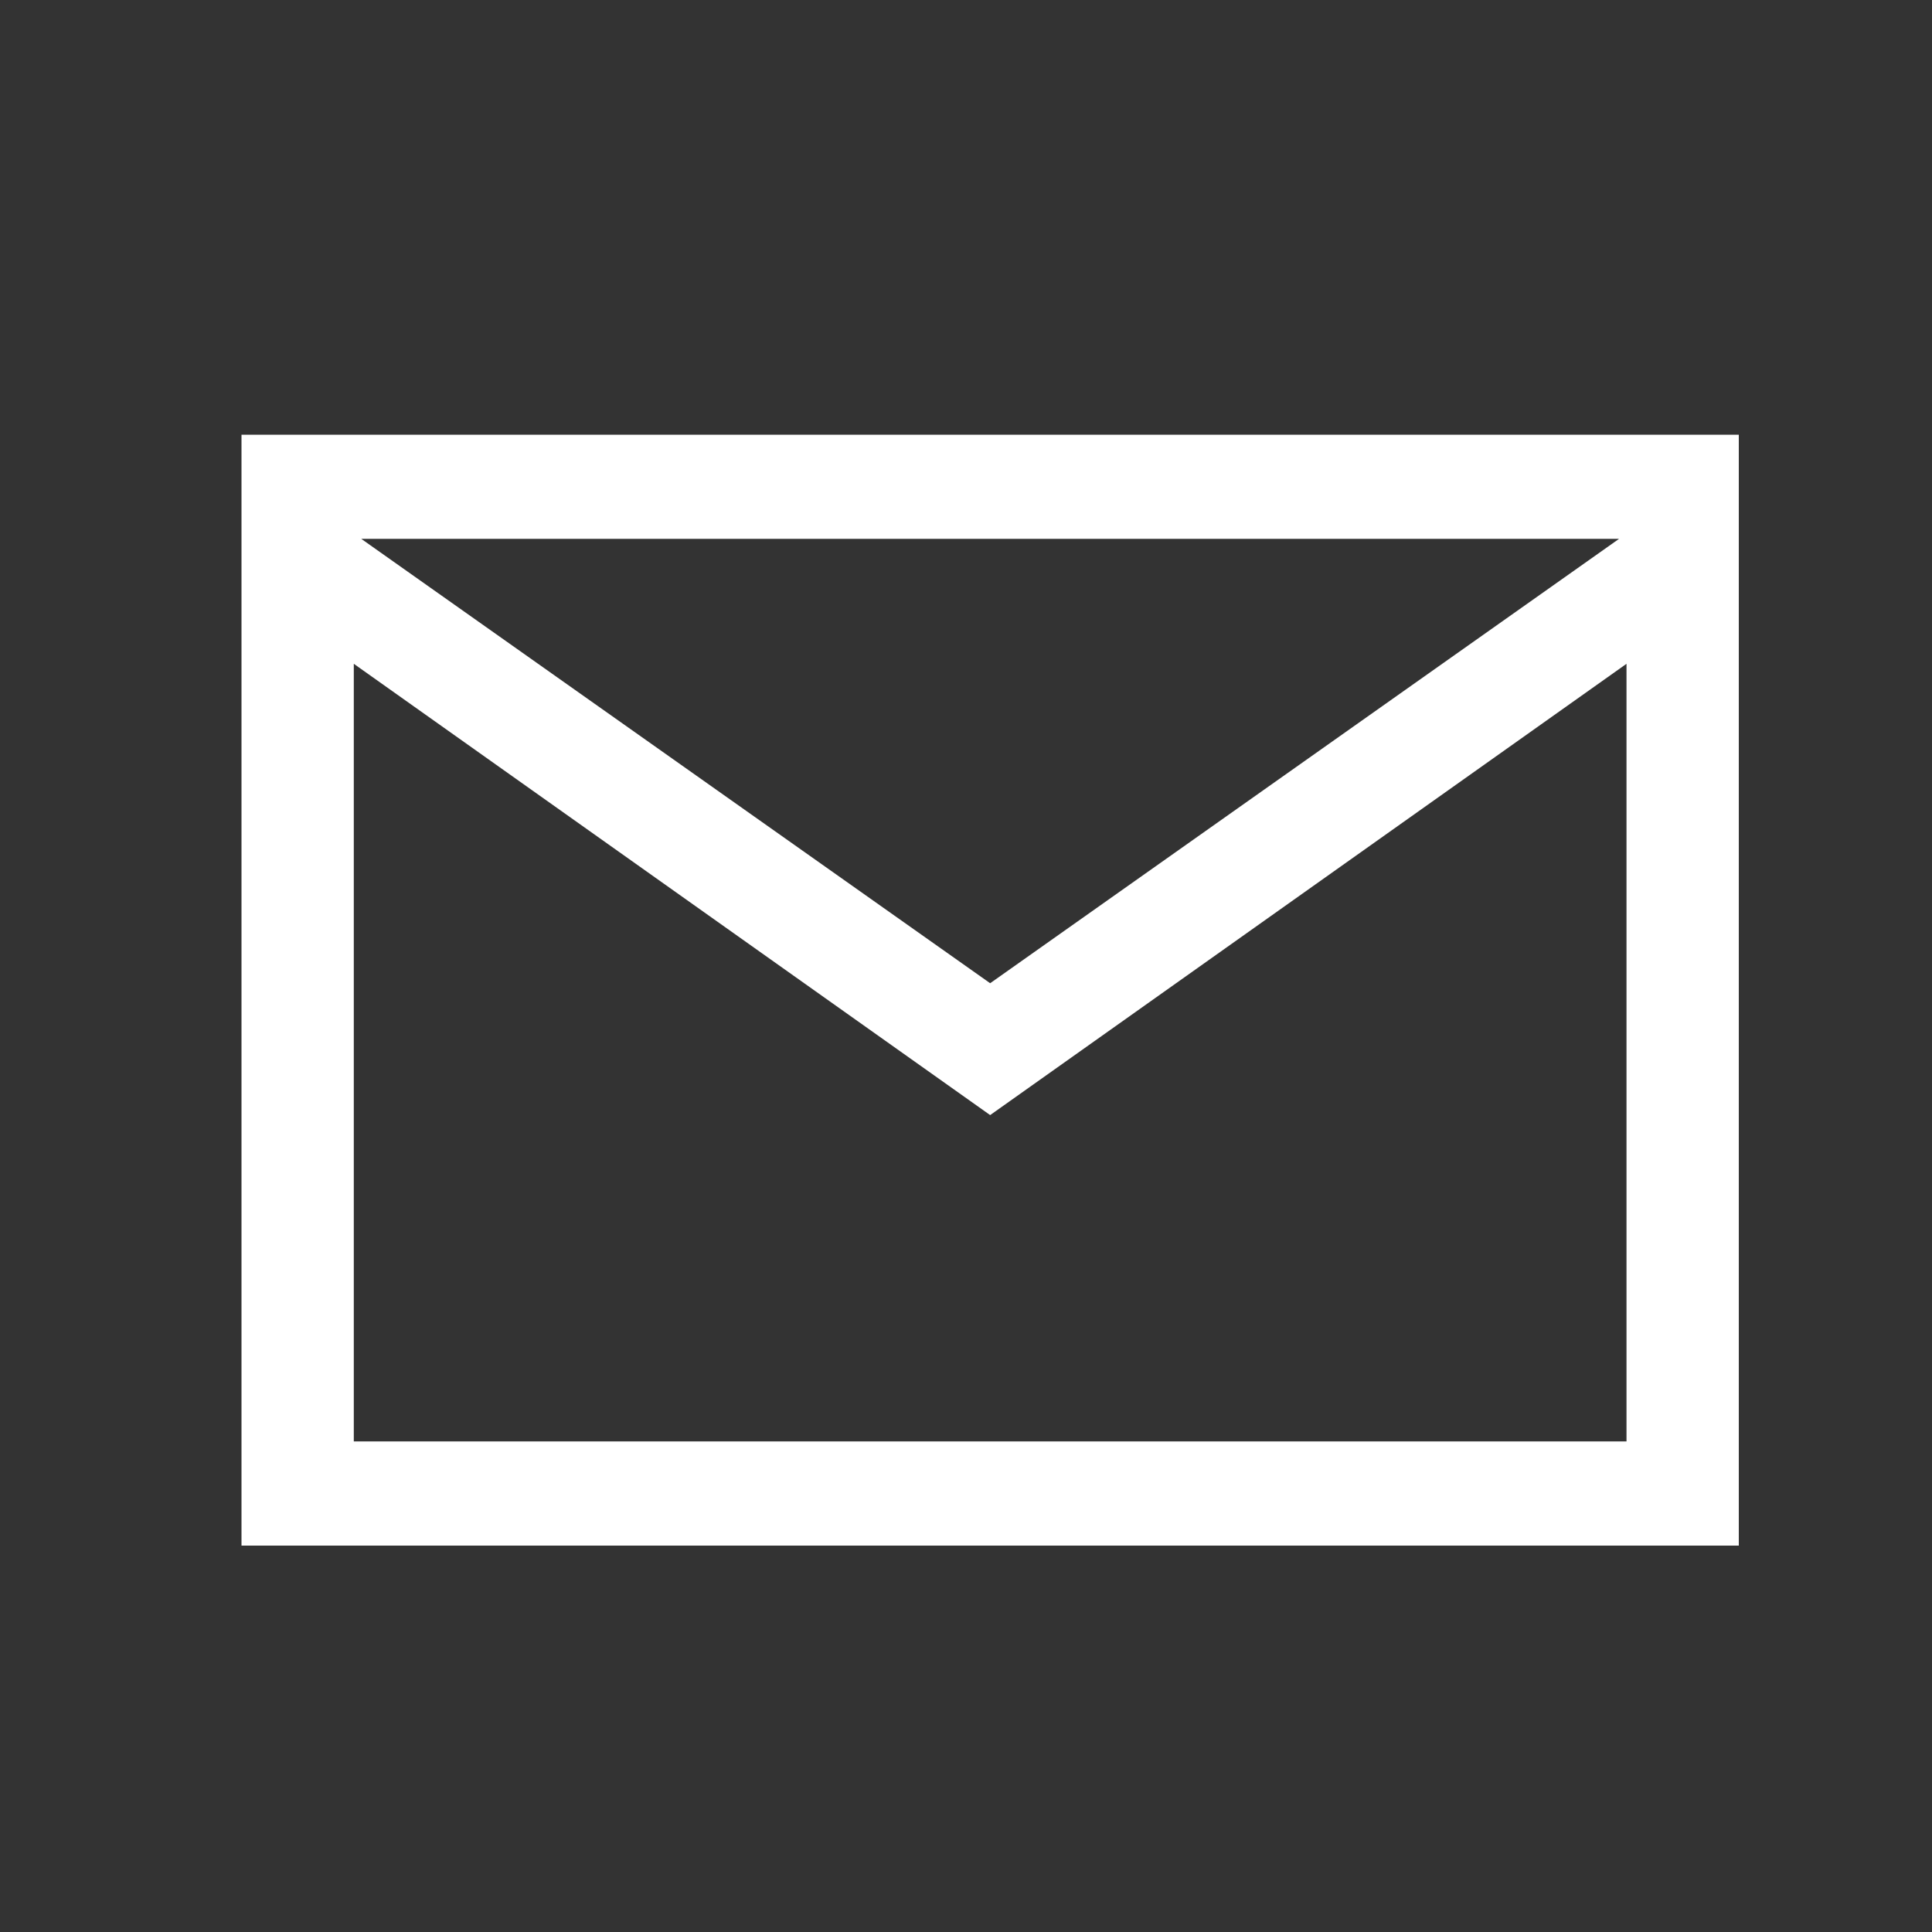 <svg width="24" height="24" viewBox="0 0 24 24" fill="none" xmlns="http://www.w3.org/2000/svg">
<rect x="0" y="0" width="24" height="24" fill="#333333" stroke="none"/>
<path d="M3 5.4V19.2H21.6V5.4H3ZM20.112 6.694L12.3 12.214L4.488 6.694H20.112ZM4.395 17.906V8.246L12.3 13.852L20.205 8.246V17.906H4.395Z" fill="white"/>
</svg>
